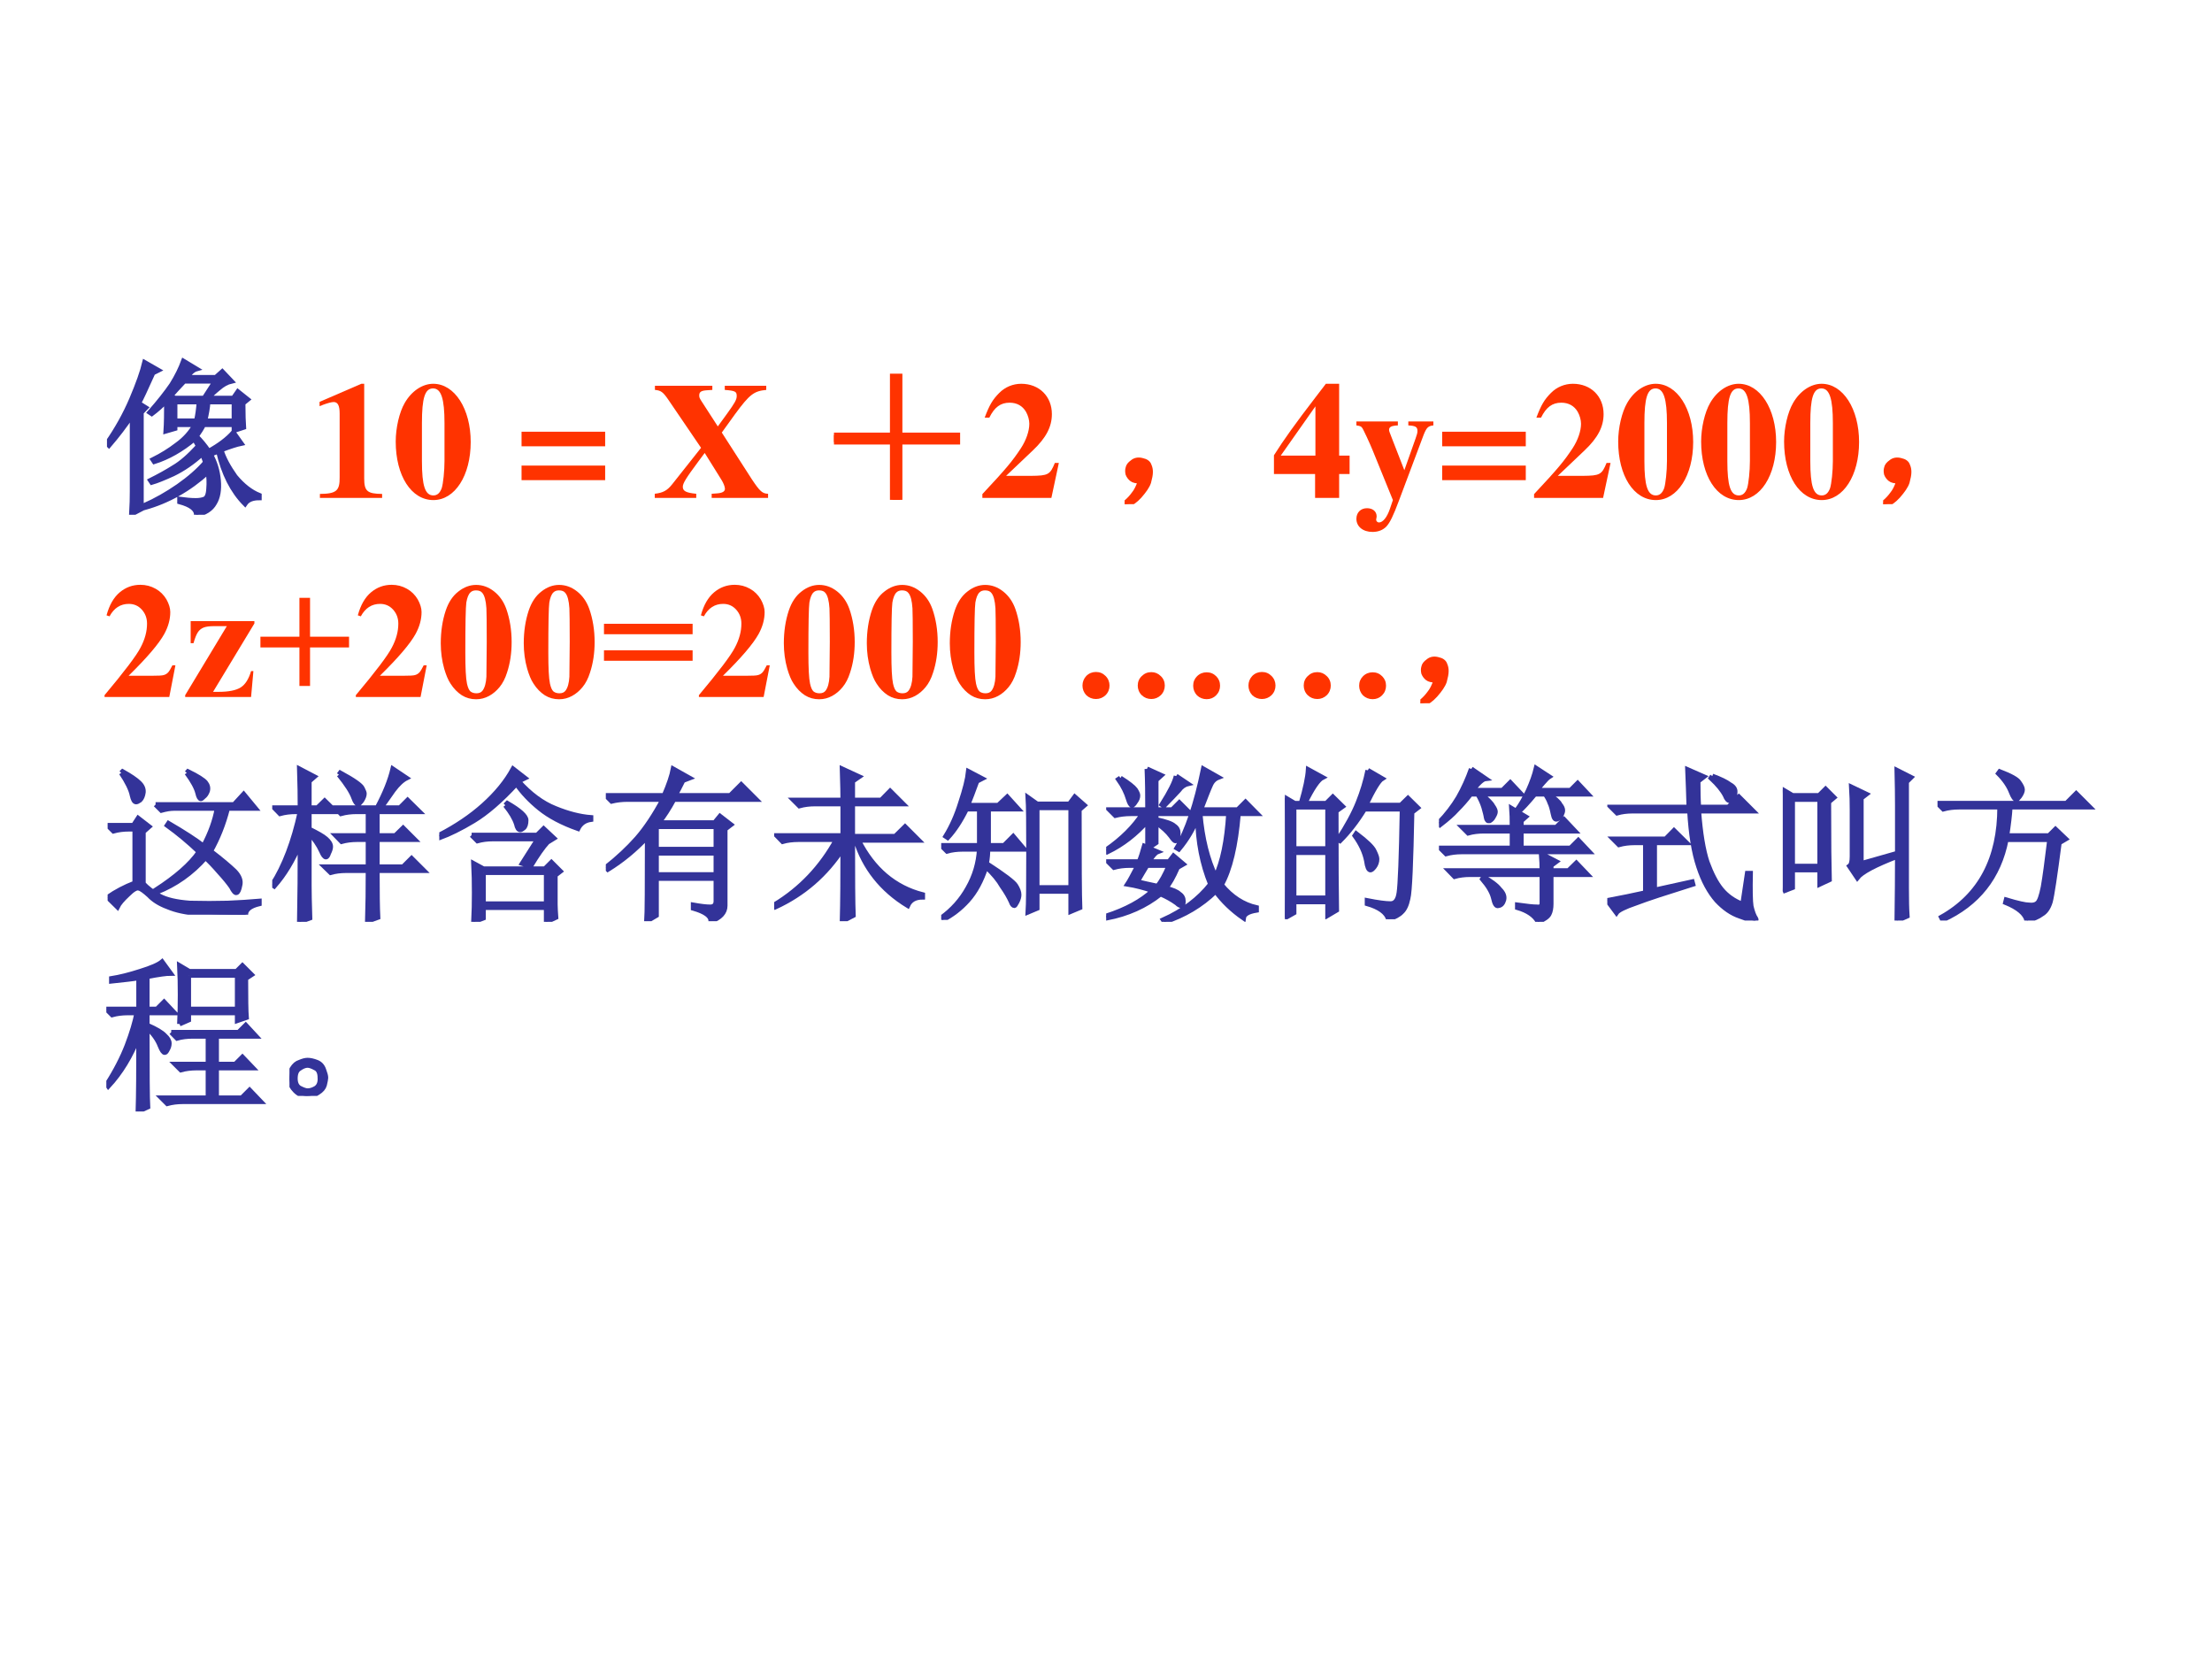 <?xml version="1.0" encoding="UTF-8" standalone="no"?>
<!DOCTYPE svg PUBLIC "-//W3C//DTD SVG 1.1//EN" "http://www.w3.org/Graphics/SVG/1.1/DTD/svg11.dtd">
<svg xmlns="http://www.w3.org/2000/svg" xmlns:xlink="http://www.w3.org/1999/xlink" version="1.1" width="720pt" height="540pt" viewBox="0 0 720 540">
<rect x="0" y="0" width="720" height="540" fill="#333333" stroke="none"/>
<g enable-background="new">
<g>
<g id="Layer-1" data-name="Artifact">
<clipPath id="cp66">
<path transform="matrix(1,0,0,-1,0,540)" d="M 0 0 L 720 0 L 720 540 L 0 540 Z " fill-rule="evenodd"/>
</clipPath>
<g clip-path="url(#cp66)">
<path transform="matrix(1,0,0,-1,0,540)" d="M 0 0 L 720 0 L 720 540 L 0 540 Z " fill="#ffffff" fill-rule="evenodd"/>
</g>
</g>
<g id="Layer-1" data-name="Span">
<clipPath id="cp67">
<path transform="matrix(1,0,0,-1,0,540)" d="M 0 0 L 720 0 L 720 540 L 0 540 Z " fill-rule="evenodd"/>
</clipPath>
<g clip-path="url(#cp67)">
<symbol id="font_44_6ff">
<path d="M .207 .617 L .207 .035 L .148 .004 C .151 .056 .152 .102 .152 .141 L .152 .602 C .108 .536 .061 .475 .012 .418 L 0 .43 C .06 .516 .109 .604 .148 .695 C .188 .789 .214 .863 .227 .918 L .309 .871 L .277 .855 C .233 .757 .204 .695 .191 .672 L .234 .645 L .207 .617 M .41 .68 L .41 .566 L .539 .566 C .547 .6 .552 .638 .555 .68 L .41 .68 M .609 .68 C .607 .646 .6 .608 .59 .566 L .766 .566 L .766 .68 L .609 .68 M .586 .703 L .652 .805 L .465 .805 C .428 .766 .401 .736 .383 .715 L .41 .703 L .586 .703 M .672 .383 C .648 .375 .633 .368 .625 .363 C .651 .316 .667 .264 .672 .207 C .677 .15 .669 .104 .648 .07 C .628 .034 .591 .01 .539 0 C .539 .034 .505 .06 .438 .078 L .438 .094 C .474 .089 .507 .086 .535 .086 C .556 .086 .573 .089 .586 .094 C .602 .099 .611 .12 .613 .156 C .616 .193 .615 .227 .609 .258 C .495 .154 .367 .082 .227 .043 L .223 .055 C .293 .086 .362 .125 .43 .172 C .497 .219 .552 .267 .594 .316 C .586 .34 .579 .357 .574 .367 C .517 .315 .458 .275 .398 .246 C .341 .22 .298 .203 .27 .195 L .262 .207 C .314 .233 .361 .259 .402 .285 C .447 .311 .496 .354 .551 .414 C .54 .432 .533 .447 .527 .457 C .449 .392 .368 .346 .285 .32 L .277 .332 C .329 .358 .378 .388 .422 .422 C .469 .456 .505 .496 .531 .543 L .41 .543 L .41 .52 L .355 .504 C .358 .548 .359 .609 .359 .688 C .328 .656 .298 .63 .27 .609 L .258 .617 C .315 .682 .359 .738 .391 .785 C .422 .835 .445 .882 .461 .926 L .539 .879 C .521 .874 .501 .857 .48 .828 L .656 .828 L .695 .863 L .75 .805 C .724 .799 .698 .785 .672 .762 C .646 .741 .625 .721 .609 .703 L .762 .703 L .789 .742 L .848 .695 L .82 .672 C .82 .604 .822 .556 .824 .527 L .766 .508 L .766 .543 L .582 .543 C .572 .522 .557 .499 .539 .473 C .565 .447 .59 .417 .613 .383 C .678 .419 .728 .457 .762 .496 L .809 .43 C .78 .424 .74 .411 .688 .391 C .703 .341 .732 .288 .773 .23 C .818 .176 .866 .138 .918 .117 L .918 .102 C .876 .102 .848 .09 .832 .066 C .757 .142 .703 .247 .672 .383 Z "/>
</symbol>
<use xlink:href="#font_44_6ff" transform="matrix(54,0,0,-54,34.821,167.554)" fill="#333399"/>
<use xlink:href="#font_44_6ff" stroke-width=".029" stroke-linecap="butt" stroke-miterlimit="10" stroke-linejoin="miter" transform="matrix(54,0,0,-54,34.821,167.554)" fill="none" stroke="#333399"/>
</g>
</g>
<g id="Layer-1" data-name="Span">
<clipPath id="cp69">
<path transform="matrix(1,0,0,-1,0,540)" d="M 0 0 L 720 0 L 720 540 L 0 540 Z " fill-rule="evenodd"/>
</clipPath>
<g clip-path="url(#cp69)">
<symbol id="font_46_12">
<path d="M .377 .024 C .287 .025 .269 .041 .269 .118 L .269 .688 L .252 .688 L 0 .579 L 0 .553 C .009 .556 .016 .559 .02 .561 C .047 .571 .072 .578 .085 .578 C .11 .578 .121 .556 .121 .509 L .121 .124 C .122 .043 .101 .025 .002 .024 L .002 0 L .377 0 L .377 .024 Z "/>
</symbol>
<symbol id="font_46_11">
<path d="M .226 .701 C .161 .701 .095 .657 .054 .585 C .022 .53 0 .436 0 .353 C 0 .146 .094 0 .227 0 C .357 0 .452 .148 .452 .35 C .452 .55 .355 .701 .226 .701 M .294 .235 C .294 .176 .286 .098 .277 .071 C .266 .042 .25 .028 .227 .028 C .177 .028 .158 .086 .158 .235 L .158 .464 C .158 .616 .176 .673 .225 .673 C .274 .673 .294 .611 .294 .464 L .294 .235 Z "/>
</symbol>
<use xlink:href="#font_46_12" transform="matrix(54,0,0,-54,104.02,162.07)" fill="#ff3300"/>
<use xlink:href="#font_46_11" transform="matrix(54,0,0,-54,128.806,162.772)" fill="#ff3300"/>
</g>
</g>
<g id="Layer-1" data-name="Span">
<clipPath id="cp71">
<path transform="matrix(1,0,0,-1,0,540)" d="M 0 0 L 720 0 L 720 540 L 0 540 Z " fill-rule="evenodd"/>
</clipPath>
<g clip-path="url(#cp71)">
<symbol id="font_46_1">
<path d="M -2147483500 -2147483500 Z "/>
</symbol>
<use xlink:href="#font_46_1" transform="matrix(54,0,0,-54,115964110000,-115964110000)" fill="#ff3300"/>
</g>
</g>
<g id="Layer-1" data-name="Span">
<clipPath id="cp72">
<path transform="matrix(1,0,0,-1,0,540)" d="M 0 0 L 720 0 L 720 540 L 0 540 Z " fill-rule="evenodd"/>
</clipPath>
<g clip-path="url(#cp72)">
<symbol id="font_46_1e">
<path d="M .504 .292 L 0 .292 L 0 .204 L .504 .204 L .504 .292 M .504 .088 L 0 .088 L 0 0 L .504 0 L .504 .088 Z "/>
</symbol>
<symbol id="font_46_39">
<path d="M .672 .676 L .422 .676 L .422 .651 C .486 .646 .494 .641 .494 .614 C .494 .593 .483 .573 .436 .508 C .424 .492 .404 .464 .38 .431 L .283 .581 C .27 .601 .268 .606 .268 .618 C .268 .639 .28 .647 .316 .649 C .321 .649 .333 .65 .347 .651 L .347 .676 L .001 .676 L .001 .651 C .037 .648 .05 .638 .081 .593 L .279 .302 L .104 .081 C .074 .044 .05 .031 0 .025 L 0 0 L .25 0 L .25 .025 C .189 .031 .169 .041 .169 .067 C .169 .088 .188 .119 .263 .22 L .301 .271 L .402 .109 C .414 .09 .423 .067 .423 .055 C .423 .038 .406 .029 .371 .027 C .367 .027 .356 .026 .343 .025 L .343 0 L .683 0 L .683 .025 C .649 .026 .634 .039 .586 .111 L .404 .394 L .484 .505 C .572 .625 .598 .644 .672 .651 L .672 .676 Z "/>
</symbol>
<use xlink:href="#font_46_1e" transform="matrix(54,0,0,-54,169.762,156.292)" fill="#ff3300"/>
<use xlink:href="#font_46_1" transform="matrix(54,0,0,-54,115964110000,-115964110000)" fill="#ff3300"/>
<use xlink:href="#font_46_39" transform="matrix(54,0,0,-54,213.124,162.07)" fill="#ff3300"/>
<use xlink:href="#font_46_1" transform="matrix(54,0,0,-54,115964110000,-115964110000)" fill="#ff3300"/>
</g>
</g>
<g id="Layer-1" data-name="Span">
<clipPath id="cp73">
<path transform="matrix(1,0,0,-1,0,540)" d="M 0 0 L 720 0 L 720 540 L 0 540 Z " fill-rule="evenodd"/>
</clipPath>
<g clip-path="url(#cp73)">
<symbol id="font_44_2c7">
<path d="M .352 .746 L .398 .746 L .398 .391 L .746 .391 L .746 .348 L .398 .348 L .398 0 L .352 0 L .352 .348 L 0 .348 L 0 .391 L .352 .391 L .352 .746 Z "/>
</symbol>
<use xlink:href="#font_44_2c7" transform="matrix(54,0,0,-54,271.45,162.703)" fill="#ff3300"/>
<use xlink:href="#font_44_2c7" stroke-width=".029" stroke-linecap="butt" stroke-miterlimit="10" stroke-linejoin="miter" transform="matrix(54,0,0,-54,271.45,162.703)" fill="none" stroke="#ff3300"/>
</g>
</g>
<g id="Layer-1" data-name="Span">
<clipPath id="cp74">
<path transform="matrix(1,0,0,-1,0,540)" d="M 0 0 L 720 0 L 720 540 L 0 540 Z " fill-rule="evenodd"/>
</clipPath>
<g clip-path="url(#cp74)">
<symbol id="font_46_13">
<path d="M .461 .211 L .437 .211 C .408 .14 .397 .134 .294 .133 L .143 .133 L .305 .287 C .384 .362 .419 .429 .419 .505 C .419 .612 .343 .688 .234 .688 C .184 .688 .136 .668 .101 .632 C .062 .593 .042 .559 .014 .484 L .042 .484 C .073 .547 .11 .574 .164 .574 C .208 .574 .242 .555 .263 .519 C .275 .498 .283 .47 .283 .447 C .283 .403 .264 .348 .232 .299 C .181 .222 .146 .179 0 .023 L 0 0 L .416 0 L .461 .211 Z "/>
</symbol>
<use xlink:href="#font_46_13" transform="matrix(54,0,0,-54,319.758,162.07)" fill="#ff3300"/>
<use xlink:href="#font_46_1" transform="matrix(54,0,0,-54,115964110000,-115964110000)" fill="#ff3300"/>
</g>
</g>
<g id="Layer-1" data-name="Span">
<clipPath id="cp75">
<path transform="matrix(1,0,0,-1,0,540)" d="M 0 0 L 720 0 L 720 540 L 0 540 Z " fill-rule="evenodd"/>
</clipPath>
<g clip-path="url(#cp75)">
<symbol id="font_44_2c8">
<path d="M .055 .061 C .07 .079 .083 .105 .094 .139 C .07 .139 .053 .143 .043 .151 C .033 .159 .025 .169 .02 .182 C .017 .195 .017 .207 .02 .217 C .022 .23 .031 .242 .047 .253 C .062 .266 .082 .27 .105 .264 C .129 .259 .143 .249 .148 .233 C .154 .22 .156 .207 .156 .194 C .156 .178 .152 .158 .145 .132 C .137 .108 .118 .081 .09 .049 C .064 .021 .042 .005 .023 .003 C .008 0 0 0 0 .003 C 0 .005 .004 .009 .012 .014 C .027 .027 .042 .043 .055 .061 Z "/>
</symbol>
<use xlink:href="#font_44_2c8" transform="matrix(54,0,0,-54,366.059,164.109)" fill="#ff3300"/>
<use xlink:href="#font_44_2c8" stroke-width=".029" stroke-linecap="butt" stroke-miterlimit="10" stroke-linejoin="miter" transform="matrix(54,0,0,-54,366.059,164.109)" fill="none" stroke="#ff3300"/>
</g>
</g>
<g id="Layer-1" data-name="Span">
<clipPath id="cp76">
<path transform="matrix(1,0,0,-1,0,540)" d="M 0 0 L 720 0 L 720 540 L 0 540 Z " fill-rule="evenodd"/>
</clipPath>
<g clip-path="url(#cp76)">
<symbol id="font_46_15">
<path d="M .393 .255 L .393 .688 L .313 .688 L .254 .611 C .128 .447 .06 .352 0 .257 L 0 .144 L .248 .144 L .248 0 L .393 0 L .393 .144 L .456 .144 L .456 .255 L .393 .255 M .25 .255 L .041 .255 L .25 .552 L .25 .255 Z "/>
</symbol>
<symbol id="font_46_5a">
<path d="M .464 .666 L .313 .666 L .313 .642 C .356 .64 .368 .633 .368 .609 C .368 .598 .366 .589 .357 .564 L .289 .372 L .217 .557 C .197 .608 .197 .608 .197 .616 C .197 .631 .209 .638 .234 .641 L .25 .642 L .25 .666 L 0 .666 L 0 .642 C .023 .639 .029 .636 .035 .627 C .038 .626 .084 .528 .1 .487 L .22 .192 L .202 .139 C .185 .089 .16 .057 .136 .057 C .127 .057 .119 .065 .119 .074 C .119 .075 .119 .077 .12 .08 C .121 .085 .122 .09 .122 .094 C .122 .123 .099 .143 .064 .143 C .026 .143 0 .117 0 .079 C 0 .032 .04 0 .097 0 C .131 0 .16 .011 .181 .033 C .202 .056 .222 .096 .257 .19 L .406 .587 C .423 .629 .433 .639 .464 .642 L .464 .666 Z "/>
</symbol>
<use xlink:href="#font_46_15" transform="matrix(54,0,0,-54,414.666,162.07)" fill="#ff3300"/>
<use xlink:href="#font_46_5a" transform="matrix(54,0,0,-54,441.504,173.14)" fill="#ff3300"/>
<use xlink:href="#font_46_1e" transform="matrix(54,0,0,-54,469.422,156.292)" fill="#ff3300"/>
<use xlink:href="#font_46_13" transform="matrix(54,0,0,-54,499.338,162.07)" fill="#ff3300"/>
<use xlink:href="#font_46_11" transform="matrix(54,0,0,-54,526.716,162.772)" fill="#ff3300"/>
<use xlink:href="#font_46_11" transform="matrix(54,0,0,-54,553.716,162.772)" fill="#ff3300"/>
<use xlink:href="#font_46_11" transform="matrix(54,0,0,-54,580.716,162.772)" fill="#ff3300"/>
</g>
</g>
<g id="Layer-1" data-name="Span">
<clipPath id="cp77">
<path transform="matrix(1,0,0,-1,0,540)" d="M 0 0 L 720 0 L 720 540 L 0 540 Z " fill-rule="evenodd"/>
</clipPath>
<g clip-path="url(#cp77)">
<use xlink:href="#font_44_2c8" transform="matrix(54,0,0,-54,612.949,164.109)" fill="#ff3300"/>
<use xlink:href="#font_44_2c8" stroke-width=".029" stroke-linecap="butt" stroke-miterlimit="10" stroke-linejoin="miter" transform="matrix(54,0,0,-54,612.949,164.109)" fill="none" stroke="#ff3300"/>
</g>
</g>
<g id="Layer-1" data-name="Span">
<clipPath id="cp78">
<path transform="matrix(1,0,0,-1,0,540)" d="M 0 0 L 720 0 L 720 540 L 0 540 Z " fill-rule="evenodd"/>
</clipPath>
<g clip-path="url(#cp78)">
<symbol id="font_4f_15">
<path d="M .39 0 L 0 0 L 0 .011 C .119 .153 .192 .249 .217 .298 C .243 .347 .256 .395 .256 .442 C .256 .476 .245 .504 .224 .527 C .203 .55 .177 .561 .146 .561 C .096 .561 .057 .536 .03 .486 L .012 .492 C .029 .555 .056 .601 .092 .631 C .128 .661 .169 .676 .216 .676 C .249 .676 .28 .668 .308 .652 C .335 .637 .357 .615 .373 .588 C .388 .561 .396 .535 .396 .512 C .396 .468 .384 .424 .36 .38 C .327 .32 .255 .236 .145 .128 L .288 .128 C .323 .128 .346 .129 .356 .132 C .367 .135 .375 .14 .382 .147 C .389 .154 .398 .169 .409 .191 L .427 .191 L .39 0 Z "/>
</symbol>
<symbol id="font_4f_5d">
<path d="M .397 0 L 0 0 L 0 .011 L .251 .427 L .178 .427 C .146 .427 .124 .424 .11 .418 C .096 .412 .085 .403 .077 .391 C .068 .378 .059 .356 .05 .324 L .033 .324 L .033 .457 L .417 .457 L .417 .443 L .168 .031 L .2 .031 C .262 .031 .307 .04 .335 .058 C .363 .076 .383 .109 .397 .156 L .411 .156 L .397 0 Z "/>
</symbol>
<symbol id="font_4f_e">
<path d="M 0 .297 L .235 .297 L .235 .531 L .299 .531 L .299 .297 L .534 .297 L .534 .232 L .299 .232 L .299 0 L .235 0 L .235 .232 L 0 .232 L 0 .297 Z "/>
</symbol>
<symbol id="font_4f_13">
<path d="M .427 .345 C .427 .279 .418 .217 .399 .16 C .388 .125 .373 .096 .354 .073 C .336 .051 .315 .033 .291 .02 C .267 .007 .241 0 .213 0 C .181 0 .153 .008 .127 .024 C .101 .041 .078 .064 .059 .094 C .044 .116 .032 .146 .021 .183 C .007 .232 0 .284 0 .337 C 0 .409 .01 .475 .03 .535 C .047 .585 .072 .623 .106 .649 C .14 .676 .176 .689 .213 .689 C .252 .689 .288 .676 .321 .65 C .354 .624 .379 .589 .395 .544 C .416 .484 .427 .417 .427 .345 M .277 .346 C .277 .462 .276 .529 .275 .548 C .272 .594 .264 .624 .251 .64 C .243 .651 .23 .656 .212 .656 C .198 .656 .187 .652 .179 .644 C .167 .633 .159 .612 .154 .583 C .15 .555 .148 .454 .148 .282 C .148 .188 .151 .126 .158 .094 C .163 .071 .17 .055 .179 .047 C .188 .04 .2 .036 .215 .036 C .231 .036 .243 .041 .251 .051 C .265 .069 .273 .098 .275 .136 L .277 .346 Z "/>
</symbol>
<symbol id="font_4f_20">
<path d="M 0 .223 L .534 .223 L .534 .16 L 0 .16 L 0 .223 M 0 .063 L .534 .063 L .534 0 L 0 0 L 0 .063 Z "/>
</symbol>
<symbol id="font_4f_3">
<path d="M -2147483500 -2147483500 Z "/>
</symbol>
<symbol id="font_4f_ab">
<path d="M .081 .164 C .104 .164 .123 .156 .139 .14 C .155 .124 .163 .104 .163 .082 C .163 .06 .155 .04 .139 .024 C .123 .009 .104 .001 .081 .001 C .059 .001 .039 .009 .023 .024 C .008 .04 0 .06 0 .082 C 0 .104 .008 .124 .023 .14 C .039 .156 .059 .164 .081 .164 M .415 .163 C .437 .163 .456 .155 .472 .139 C .488 .124 .496 .104 .496 .082 C .496 .06 .488 .04 .472 .024 C .456 .009 .437 .001 .415 .001 C .392 .001 .373 .009 .357 .024 C .341 .04 .333 .06 .333 .082 C .333 .104 .341 .124 .357 .139 C .373 .155 .392 .163 .415 .163 M .748 .162 C .771 .162 .79 .154 .806 .138 C .821 .123 .829 .104 .829 .081 C .829 .059 .821 .039 .805 .023 C .79 .008 .771 0 .748 0 C .726 0 .706 .008 .69 .023 C .675 .039 .667 .059 .667 .081 C .667 .104 .675 .123 .69 .138 C .706 .154 .726 .162 .748 .162 Z "/>
</symbol>
<use xlink:href="#font_4f_15" transform="matrix(54.024,0,0,-54.024,34.031,226.87)" fill="#ff3300"/>
<use xlink:href="#font_4f_5d" transform="matrix(54.024,0,0,-54.024,60.278,226.87)" fill="#ff3300"/>
<use xlink:href="#font_4f_e" transform="matrix(54.024,0,0,-54.024,84.766,223.282)" fill="#ff3300"/>
<use xlink:href="#font_4f_15" transform="matrix(54.024,0,0,-54.024,115.823,226.87)" fill="#ff3300"/>
<use xlink:href="#font_4f_13" transform="matrix(54.024,0,0,-54.024,143.468,227.609)" fill="#ff3300"/>
<use xlink:href="#font_4f_13" transform="matrix(54.024,0,0,-54.024,170.48,227.609)" fill="#ff3300"/>
<use xlink:href="#font_4f_20" transform="matrix(54.024,0,0,-54.024,196.595,215.079)" fill="#ff3300"/>
<use xlink:href="#font_4f_15" transform="matrix(54.024,0,0,-54.024,227.491,226.87)" fill="#ff3300"/>
<use xlink:href="#font_4f_13" transform="matrix(54.024,0,0,-54.024,255.136,227.609)" fill="#ff3300"/>
<use xlink:href="#font_4f_13" transform="matrix(54.024,0,0,-54.024,282.148,227.609)" fill="#ff3300"/>
<use xlink:href="#font_4f_13" transform="matrix(54.024,0,0,-54.024,309.16,227.609)" fill="#ff3300"/>
<use xlink:href="#font_4f_3" transform="matrix(54.024,0,0,-54.024,116015648000,-116015648000)" fill="#ff3300"/>
<use xlink:href="#font_4f_ab" transform="matrix(54.024,0,0,-54.024,352.342,227.582)" fill="#ff3300"/>
<use xlink:href="#font_4f_ab" transform="matrix(54.024,0,0,-54.024,406.366,227.582)" fill="#ff3300"/>
</g>
</g>
<g id="Layer-1" data-name="Span">
<clipPath id="cp80">
<path transform="matrix(1,0,0,-1,0,540)" d="M 0 0 L 720 0 L 720 540 L 0 540 Z " fill-rule="evenodd"/>
</clipPath>
<g clip-path="url(#cp80)">
<use xlink:href="#font_44_2c8" transform="matrix(54.024,0,0,-54.024,462.322,228.91)" fill="#ff3300"/>
<use xlink:href="#font_44_2c8" stroke-width=".029" stroke-linecap="butt" stroke-miterlimit="10" stroke-linejoin="miter" transform="matrix(54.024,0,0,-54.024,462.322,228.91)" fill="none" stroke="#ff3300"/>
</g>
</g>
<g id="Layer-1" data-name="Span">
<clipPath id="cp81">
<path transform="matrix(1,0,0,-1,0,540)" d="M 0 0 L 720 0 L 720 540 L 0 540 Z " fill-rule="evenodd"/>
</clipPath>
<g clip-path="url(#cp81)">
<symbol id="font_44_4609">
<path d="M .477 .855 L .484 .863 C .542 .835 .577 .812 .59 .797 C .603 .781 .607 .764 .602 .746 C .596 .73 .589 .719 .578 .711 C .57 .703 .565 .699 .562 .699 C .555 .699 .548 .711 .543 .734 C .535 .766 .513 .806 .477 .855 M .289 .664 L .762 .664 L .82 .727 L .891 .641 L .723 .641 C .699 .547 .665 .461 .621 .383 C .689 .331 .737 .29 .766 .262 C .794 .233 .805 .204 .797 .176 C .792 .15 .785 .135 .777 .133 C .77 .13 .759 .142 .746 .168 C .73 .191 .706 .221 .672 .258 C .641 .294 .613 .323 .59 .344 C .507 .25 .409 .181 .297 .137 L .289 .148 C .411 .227 .499 .303 .551 .379 C .488 .439 .424 .492 .359 .539 L .367 .551 C .461 .496 .531 .451 .578 .414 C .62 .492 .647 .568 .66 .641 L .398 .641 C .378 .641 .353 .637 .324 .629 L .289 .664 M .082 .855 L .09 .863 C .137 .837 .169 .815 .188 .797 C .208 .779 .217 .759 .215 .738 C .212 .717 .206 .702 .195 .691 C .185 .684 .177 .68 .172 .68 C .161 .68 .154 .693 .148 .719 C .141 .755 .118 .801 .082 .855 M .215 .188 C .238 .161 .271 .137 .312 .113 C .354 .09 .415 .076 .496 .07 C .577 .068 .652 .068 .723 .07 C .793 .073 .857 .077 .914 .082 L .914 .066 C .859 .053 .832 .031 .832 0 C .717 0 .622 .003 .547 .008 C .474 .013 .413 .026 .363 .047 C .314 .065 .276 .089 .25 .117 C .221 .143 .201 .158 .188 .16 C .174 .165 .152 .152 .121 .121 C .09 .092 .069 .068 .059 .047 L 0 .105 C .049 .139 .104 .168 .164 .191 L .164 .516 L .129 .516 C .095 .516 .064 .512 .035 .504 L 0 .539 L .156 .539 L .184 .582 L .25 .531 L .215 .5 L .215 .188 Z "/>
</symbol>
<symbol id="font_44_1e67">
<path d="M .402 .887 L .41 .898 C .491 .854 .535 .823 .543 .805 C .551 .789 .555 .779 .555 .773 C .555 .76 .549 .746 .539 .73 C .529 .717 .522 .711 .52 .711 C .509 .711 .5 .723 .492 .746 C .479 .783 .449 .829 .402 .887 M .633 .309 C .633 .178 .634 .085 .637 .027 L .574 .004 C .577 .098 .578 .199 .578 .309 L .445 .309 C .411 .309 .38 .305 .352 .297 L .316 .332 L .578 .332 L .578 .496 L .512 .496 C .478 .496 .447 .492 .418 .484 L .383 .52 L .578 .52 L .578 .664 L .508 .664 C .474 .664 .443 .66 .414 .652 L .379 .688 L .633 .688 C .68 .776 .711 .854 .727 .922 L .809 .867 C .783 .854 .757 .829 .73 .793 C .704 .757 .68 .721 .656 .688 L .77 .688 L .816 .734 L .887 .664 L .633 .664 L .633 .52 L .742 .52 L .789 .566 L .859 .496 L .633 .496 L .633 .332 L .789 .332 L .84 .383 L .914 .309 L .633 .309 M .223 .219 C .223 .182 .224 .117 .227 .023 L .164 0 C .167 .154 .168 .311 .168 .473 C .124 .368 .072 .283 .012 .215 L 0 .223 C .073 .337 .129 .484 .168 .664 L .141 .664 C .107 .664 .076 .66 .047 .652 L .012 .688 L .168 .688 C .168 .753 .167 .831 .164 .922 L .254 .875 L .223 .848 L .223 .688 L .273 .688 L .316 .73 L .383 .664 L .223 .664 L .223 .559 C .272 .535 .306 .516 .324 .5 C .342 .484 .352 .469 .352 .453 C .352 .443 .348 .43 .34 .414 C .335 .398 .329 .391 .324 .391 C .316 .391 .307 .402 .297 .426 C .279 .465 .254 .501 .223 .535 L .223 .219 Z "/>
</symbol>
<symbol id="font_44_a5b">
<path d="M .398 .703 L .41 .715 C .486 .671 .523 .637 .523 .613 C .523 .59 .518 .574 .508 .566 C .5 .559 .493 .555 .488 .555 C .478 .555 .47 .566 .465 .59 C .454 .624 .432 .661 .398 .703 M .195 .523 L .59 .523 L .629 .562 L .691 .504 L .652 .48 C .626 .452 .592 .404 .551 .336 L .5 .352 L .594 .5 L .324 .5 C .29 .5 .259 .496 .23 .488 L .195 .523 M .266 .297 L .266 .109 L .645 .109 L .645 .297 L .266 .297 M .699 .281 L .699 .105 C .699 .082 .701 .056 .703 .027 L .645 0 L .645 .086 L .266 .086 L .266 .023 L .207 0 C .21 .06 .211 .118 .211 .176 C .211 .236 .21 .294 .207 .352 L .266 .32 L .637 .32 L .676 .359 L .73 .305 L .699 .281 M .516 .867 L .477 .848 C .547 .77 .621 .715 .699 .684 C .777 .652 .849 .634 .914 .629 L .914 .617 C .878 .612 .852 .594 .836 .562 C .74 .596 .663 .637 .605 .684 C .548 .73 .501 .78 .465 .832 C .371 .73 .285 .656 .207 .609 C .129 .562 .061 .529 .004 .508 L 0 .523 C .102 .576 .19 .635 .266 .703 C .344 .773 .404 .846 .445 .922 L .516 .867 Z "/>
</symbol>
<symbol id="font_44_1d39">
<path d="M .305 .57 L .305 .434 L .664 .434 L .664 .57 L .305 .57 M .305 .41 L .305 .281 L .664 .281 L .664 .41 L .305 .41 M .527 .098 C .572 .09 .605 .086 .629 .086 C .652 .086 .664 .098 .664 .121 L .664 .258 L .305 .258 L .305 .035 L .246 0 C .249 .044 .25 .214 .25 .508 C .177 .43 .098 .365 .012 .312 L 0 .324 C .073 .382 .135 .44 .188 .5 C .242 .562 .294 .641 .344 .734 L .129 .734 C .095 .734 .064 .73 .035 .723 L 0 .758 L .352 .758 C .38 .823 .398 .876 .406 .918 L .504 .863 L .465 .848 C .447 .811 .431 .781 .418 .758 L .75 .758 L .816 .824 L .906 .734 L .41 .734 C .382 .682 .352 .635 .32 .594 L .656 .594 L .688 .633 L .754 .582 L .719 .555 L .719 .094 C .719 .052 .69 .021 .633 0 C .635 .031 .6 .057 .527 .078 L .527 .098 Z "/>
</symbol>
<symbol id="font_44_1d5a">
<path d="M .41 0 C .413 .115 .414 .26 .414 .438 C .312 .281 .177 .164 .008 .086 L 0 .098 C .159 .194 .284 .326 .375 .492 L .145 .492 C .111 .492 .079 .488 .051 .48 L .016 .516 L .414 .516 L .414 .707 L .246 .707 C .212 .707 .181 .703 .152 .695 L .117 .73 L .414 .73 C .414 .762 .413 .824 .41 .918 L .512 .871 L .473 .844 L .473 .73 L .645 .73 L .699 .785 L .777 .707 L .473 .707 L .473 .512 L .73 .512 L .789 .57 L .871 .488 L .508 .488 C .596 .314 .725 .204 .895 .16 L .895 .145 C .85 .145 .82 .128 .805 .094 C .648 .19 .544 .322 .492 .488 L .473 .488 C .473 .257 .474 .105 .477 .035 L .41 0 Z "/>
</symbol>
<symbol id="font_44_2e15">
<path d="M .832 .664 C .832 .341 .833 .145 .836 .074 L .781 .051 L .781 .172 L .578 .172 L .578 .07 L .523 .047 C .526 .094 .527 .21 .527 .395 C .527 .579 .526 .694 .523 .738 L .578 .699 L .773 .699 L .805 .742 L .863 .691 L .832 .664 M .578 .676 L .578 .195 L .781 .195 L .781 .676 L .578 .676 M .164 .895 L .246 .852 L .215 .836 C .194 .779 .176 .73 .16 .691 L .344 .691 L .398 .742 L .465 .668 L .285 .668 L .285 .449 L .379 .449 L .434 .504 L .5 .426 L .281 .426 C .281 .4 .279 .371 .273 .34 C .378 .272 .436 .228 .449 .207 C .462 .186 .469 .168 .469 .152 C .469 .139 .465 .125 .457 .109 C .449 .094 .444 .086 .441 .086 C .434 .086 .427 .094 .422 .109 C .409 .138 .391 .169 .367 .203 C .346 .24 .314 .279 .27 .32 C .243 .237 .207 .169 .16 .117 C .116 .068 .065 .029 .008 0 L 0 .012 C .068 .061 .121 .121 .16 .191 C .202 .264 .225 .342 .23 .426 L .129 .426 C .095 .426 .064 .422 .035 .414 L 0 .449 L .23 .449 L .23 .668 L .152 .668 C .116 .595 .078 .538 .039 .496 L .027 .504 C .064 .564 .094 .632 .117 .707 C .143 .785 .159 .848 .164 .895 Z "/>
</symbol>
<symbol id="font_44_1ba0">
<path d="M .246 .34 C .225 .306 .206 .273 .188 .242 C .221 .234 .262 .225 .309 .215 C .332 .241 .355 .283 .379 .34 L .246 .34 M .086 .867 C .135 .836 .165 .812 .176 .797 C .186 .781 .191 .77 .191 .762 C .191 .749 .186 .736 .176 .723 C .168 .71 .161 .703 .156 .703 C .148 .703 .141 .716 .133 .742 C .122 .779 .103 .818 .074 .859 L .086 .867 M .422 .879 L .492 .832 C .471 .827 .453 .814 .438 .793 C .419 .772 .389 .741 .348 .699 L .336 .707 C .385 .785 .414 .842 .422 .879 M .246 .922 L .332 .883 L .301 .855 L .301 .676 L .398 .676 L .441 .719 L .508 .652 L .301 .652 L .301 .617 C .361 .604 .397 .591 .41 .578 C .426 .568 .434 .553 .434 .535 C .434 .527 .432 .517 .43 .504 C .427 .493 .423 .488 .418 .488 C .413 .488 .404 .497 .391 .516 C .37 .544 .34 .572 .301 .598 L .301 .477 L .254 .445 L .309 .422 C .296 .417 .279 .397 .258 .363 L .379 .363 L .406 .398 L .465 .348 L .43 .328 C .404 .268 .38 .227 .359 .203 C .401 .193 .428 .181 .441 .168 C .457 .158 .465 .143 .465 .125 C .465 .107 .461 .098 .453 .098 C .445 .098 .436 .103 .426 .113 C .397 .134 .365 .152 .328 .168 C .237 .095 .129 .047 .004 .023 L 0 .035 C .12 .074 .214 .125 .281 .188 C .229 .206 .178 .219 .129 .227 C .139 .242 .16 .28 .191 .34 L .141 .34 C .107 .34 .076 .336 .047 .328 L .012 .363 L .199 .363 C .21 .389 .22 .421 .23 .457 L .25 .449 L .25 .609 C .18 .529 .099 .466 .008 .422 L 0 .434 C .096 .501 .169 .574 .219 .652 L .148 .652 C .115 .652 .083 .648 .055 .641 L .02 .676 L .25 .676 C .25 .77 .249 .852 .246 .922 M .566 .652 C .579 .501 .611 .375 .66 .273 C .702 .362 .728 .488 .738 .652 L .566 .652 M .586 .922 L .676 .871 C .655 .863 .639 .848 .629 .824 C .618 .801 .599 .751 .57 .676 L .793 .676 L .84 .723 L .91 .652 L .797 .652 C .781 .46 .747 .316 .695 .223 C .755 .15 .826 .104 .906 .086 L .906 .07 C .857 .062 .831 .047 .828 .023 C .76 .07 .704 .124 .66 .184 C .574 .1 .471 .039 .352 0 L .344 .012 C .464 .066 .559 .138 .629 .227 C .579 .349 .553 .483 .551 .629 C .525 .561 .487 .497 .438 .438 L .426 .445 C .488 .549 .542 .708 .586 .922 Z "/>
</symbol>
<symbol id="font_44_2cb4">
<path d="M .055 .676 L .055 .426 L .258 .426 L .258 .676 L .055 .676 M .055 .402 L .055 .129 L .258 .129 L .258 .402 L .055 .402 M .309 .652 C .309 .348 .31 .148 .312 .055 L .258 .023 L .258 .105 L .055 .105 L .055 .039 L 0 .008 C .003 .13 .004 .251 .004 .371 C .004 .493 .003 .615 0 .734 L .059 .699 L .098 .699 C .124 .788 .138 .855 .141 .902 L .227 .855 C .201 .842 .165 .79 .121 .699 L .25 .699 L .289 .738 L .348 .68 L .309 .652 M .5 .898 L .586 .848 C .565 .835 .533 .781 .488 .688 L .699 .688 L .742 .73 L .801 .672 L .766 .645 C .76 .34 .753 .167 .742 .125 C .734 .086 .721 .059 .703 .043 C .688 .027 .661 .013 .625 0 C .612 .042 .569 .073 .496 .094 L .496 .113 C .561 .1 .608 .094 .637 .094 C .665 .094 .682 .116 .688 .16 C .695 .204 .702 .372 .707 .664 L .48 .664 C .434 .589 .384 .525 .332 .473 L .32 .48 C .375 .564 .415 .638 .441 .703 C .467 .768 .487 .833 .5 .898 M .43 .516 C .492 .469 .529 .434 .539 .41 C .549 .389 .555 .374 .555 .363 C .555 .345 .549 .329 .539 .316 C .529 .303 .521 .297 .516 .297 C .505 .297 .497 .315 .492 .352 C .482 .404 .458 .454 .422 .504 L .43 .516 Z "/>
</symbol>
<symbol id="font_44_3179">
<path d="M .195 .922 L .281 .863 C .263 .861 .237 .837 .203 .793 L .383 .793 L .43 .84 L .496 .77 L .254 .77 C .293 .738 .316 .715 .324 .699 C .335 .684 .34 .672 .34 .664 C .34 .656 .336 .646 .328 .633 C .323 .622 .315 .615 .305 .609 C .294 .607 .288 .613 .285 .629 C .283 .645 .277 .665 .27 .691 C .262 .717 .25 .743 .234 .77 L .191 .77 C .163 .733 .135 .702 .109 .676 C .086 .65 .052 .62 .008 .586 L 0 .598 C .047 .647 .086 .698 .117 .75 C .148 .805 .174 .862 .195 .922 M .441 .57 C .441 .62 .44 .658 .438 .684 L .523 .633 L .496 .609 L .496 .57 L .707 .57 L .754 .617 L .82 .547 L .496 .547 L .496 .445 L .793 .445 L .84 .492 L .906 .422 L .137 .422 C .103 .422 .072 .418 .043 .41 L .008 .445 L .441 .445 L .441 .547 L .27 .547 C .236 .547 .204 .543 .176 .535 L .141 .57 L .441 .57 M .621 .309 C .621 .337 .62 .371 .617 .41 L .707 .363 L .676 .34 L .676 .309 L .781 .309 L .828 .355 L .895 .285 L .676 .285 L .676 .109 C .676 .083 .672 .062 .664 .047 C .656 .031 .634 .016 .598 0 C .577 .039 .535 .068 .473 .086 L .473 .102 C .53 .094 .569 .09 .59 .09 C .611 .087 .621 .095 .621 .113 L .621 .285 L .188 .285 C .154 .285 .122 .281 .094 .273 L .059 .309 L .621 .309 M .27 .27 C .316 .243 .349 .219 .367 .195 C .388 .174 .396 .154 .391 .133 C .385 .112 .375 .1 .359 .098 C .346 .092 .336 .108 .328 .145 C .32 .178 .298 .216 .262 .258 L .27 .27 M .66 .77 C .699 .743 .723 .723 .73 .707 C .741 .694 .746 .682 .746 .672 C .746 .664 .743 .655 .738 .645 C .736 .637 .728 .629 .715 .621 C .702 .613 .693 .624 .688 .652 C .682 .681 .676 .703 .668 .719 C .663 .734 .654 .751 .641 .77 L .578 .77 C .534 .717 .501 .682 .48 .664 L .469 .672 C .495 .708 .518 .749 .539 .793 C .56 .84 .576 .884 .586 .926 L .664 .875 C .656 .87 .643 .857 .625 .836 C .609 .818 .598 .803 .59 .793 L .793 .793 L .836 .836 L .898 .77 L .66 .77 Z "/>
</symbol>
<symbol id="font_44_153f">
<path d="M .285 .184 L .512 .234 L .516 .219 C .357 .169 .242 .132 .172 .105 C .104 .082 .065 .062 .055 .047 L 0 .121 C .083 .137 .16 .152 .23 .168 L .23 .469 L .164 .469 C .13 .469 .099 .465 .07 .457 L .035 .492 L .352 .492 L .402 .543 L .477 .469 L .285 .469 L .285 .184 M .633 .871 C .682 .853 .717 .836 .738 .82 C .762 .807 .772 .792 .77 .773 C .77 .755 .766 .742 .758 .734 C .75 .727 .743 .723 .738 .723 C .728 .723 .719 .733 .711 .754 C .695 .785 .667 .82 .625 .859 L .633 .871 M .547 .84 C .547 .78 .548 .728 .551 .684 L .73 .684 L .793 .746 L .879 .66 L .551 .66 C .561 .527 .578 .424 .602 .352 C .628 .281 .656 .227 .688 .188 C .721 .148 .764 .118 .816 .098 C .824 .15 .833 .212 .844 .285 L .863 .285 C .861 .184 .862 .117 .867 .086 C .875 .052 .884 .027 .895 .012 C .9 .004 .897 0 .887 0 C .876 0 .846 .009 .797 .027 C .75 .043 .704 .074 .66 .121 C .616 .171 .579 .238 .551 .324 C .522 .41 .504 .522 .496 .66 L .152 .66 C .118 .66 .087 .656 .059 .648 L .023 .684 L .492 .684 C .49 .759 .487 .835 .484 .91 L .582 .867 L .547 .84 Z "/>
</symbol>
<symbol id="font_44_a1b">
<path d="M 0 .176 C .003 .275 .004 .375 .004 .477 C .004 .581 .003 .685 0 .789 L .059 .754 L .219 .754 L .258 .793 L .309 .742 L .277 .715 C .277 .473 .279 .316 .281 .246 L .223 .219 L .223 .305 L .059 .305 L .059 .199 L 0 .176 M .059 .73 L .059 .328 L .223 .328 L .223 .73 L .059 .73 M .691 .406 L .691 .695 C .691 .753 .69 .823 .688 .906 L .773 .863 L .746 .836 L .746 .195 C .746 .125 .747 .069 .75 .027 L .688 0 C .69 .148 .691 .277 .691 .387 C .556 .335 .475 .292 .449 .258 L .402 .328 C .413 .336 .418 .355 .418 .387 L .418 .668 C .418 .712 .417 .758 .414 .805 L .504 .762 L .473 .738 L .473 .344 L .691 .406 Z "/>
</symbol>
<symbol id="font_44_1be9">
<path d="M 0 .707 L .777 .707 L .836 .766 L .918 .684 L .438 .684 C .435 .634 .428 .577 .418 .512 L .672 .512 L .711 .551 L .773 .492 L .734 .469 C .708 .268 .69 .15 .68 .113 C .669 .077 .652 .052 .629 .039 C .608 .023 .578 .01 .539 0 C .529 .042 .486 .078 .41 .109 L .414 .125 C .484 .104 .53 .094 .551 .094 C .574 .091 .591 .095 .602 .105 C .615 .116 .626 .148 .637 .203 C .647 .26 .66 .355 .676 .488 L .414 .488 C .37 .262 .242 .1 .031 .004 L .023 .02 C .258 .152 .375 .374 .375 .684 L .129 .684 C .095 .684 .064 .68 .035 .672 L 0 .707 M .375 .898 C .443 .872 .482 .85 .492 .832 C .505 .814 .512 .799 .512 .789 C .512 .779 .507 .766 .496 .75 C .486 .737 .479 .73 .477 .73 C .466 .73 .456 .745 .445 .773 C .43 .812 .404 .85 .367 .887 L .375 .898 Z "/>
</symbol>
<use xlink:href="#font_44_4609" transform="matrix(54,0,0,-54,35.032,297.744)" fill="#333399"/>
<use xlink:href="#font_44_1e67" transform="matrix(54,0,0,-54,88.61,300.064)" fill="#333399"/>
<use xlink:href="#font_44_a5b" transform="matrix(54,0,0,-54,142.983,300.064)" fill="#333399"/>
<use xlink:href="#font_44_1d39" transform="matrix(54,0,0,-54,197.194,299.853)" fill="#333399"/>
<use xlink:href="#font_44_1d5a" transform="matrix(54,0,0,-54,251.989,299.853)" fill="#333399"/>
<use xlink:href="#font_44_2e15" transform="matrix(54,0,0,-54,306.362,299.432)" fill="#333399"/>
<use xlink:href="#font_44_1ba0" transform="matrix(54,0,0,-54,360.053,300.064)" fill="#333399"/>
<use xlink:href="#font_44_2cb4" transform="matrix(54,0,0,-54,418.223,299.221)" fill="#333399"/>
<use xlink:href="#font_44_3179" transform="matrix(54,0,0,-54,468.377,300.064)" fill="#333399"/>
<use xlink:href="#font_44_153f" transform="matrix(54,0,0,-54,523.172,299.643)" fill="#333399"/>
<use xlink:href="#font_44_a1b" transform="matrix(54,0,0,-54,580.287,299.643)" fill="#333399"/>
<use xlink:href="#font_44_1be9" transform="matrix(54,0,0,-54,630.652,299.643)" fill="#333399"/>
<use xlink:href="#font_44_4609" stroke-width=".029" stroke-linecap="butt" stroke-miterlimit="10" stroke-linejoin="miter" transform="matrix(54,0,0,-54,35.032,297.744)" fill="none" stroke="#333399"/>
<use xlink:href="#font_44_1e67" stroke-width=".029" stroke-linecap="butt" stroke-miterlimit="10" stroke-linejoin="miter" transform="matrix(54,0,0,-54,88.61,300.064)" fill="none" stroke="#333399"/>
<use xlink:href="#font_44_a5b" stroke-width=".029" stroke-linecap="butt" stroke-miterlimit="10" stroke-linejoin="miter" transform="matrix(54,0,0,-54,142.983,300.064)" fill="none" stroke="#333399"/>
<use xlink:href="#font_44_1d39" stroke-width=".029" stroke-linecap="butt" stroke-miterlimit="10" stroke-linejoin="miter" transform="matrix(54,0,0,-54,197.194,299.853)" fill="none" stroke="#333399"/>
<use xlink:href="#font_44_1d5a" stroke-width=".029" stroke-linecap="butt" stroke-miterlimit="10" stroke-linejoin="miter" transform="matrix(54,0,0,-54,251.989,299.853)" fill="none" stroke="#333399"/>
<use xlink:href="#font_44_2e15" stroke-width=".029" stroke-linecap="butt" stroke-miterlimit="10" stroke-linejoin="miter" transform="matrix(54,0,0,-54,306.362,299.432)" fill="none" stroke="#333399"/>
<use xlink:href="#font_44_1ba0" stroke-width=".029" stroke-linecap="butt" stroke-miterlimit="10" stroke-linejoin="miter" transform="matrix(54,0,0,-54,360.053,300.064)" fill="none" stroke="#333399"/>
<use xlink:href="#font_44_2cb4" stroke-width=".029" stroke-linecap="butt" stroke-miterlimit="10" stroke-linejoin="miter" transform="matrix(54,0,0,-54,418.223,299.221)" fill="none" stroke="#333399"/>
<use xlink:href="#font_44_3179" stroke-width=".029" stroke-linecap="butt" stroke-miterlimit="10" stroke-linejoin="miter" transform="matrix(54,0,0,-54,468.377,300.064)" fill="none" stroke="#333399"/>
<use xlink:href="#font_44_153f" stroke-width=".029" stroke-linecap="butt" stroke-miterlimit="10" stroke-linejoin="miter" transform="matrix(54,0,0,-54,523.172,299.643)" fill="none" stroke="#333399"/>
<use xlink:href="#font_44_a1b" stroke-width=".029" stroke-linecap="butt" stroke-miterlimit="10" stroke-linejoin="miter" transform="matrix(54,0,0,-54,580.287,299.643)" fill="none" stroke="#333399"/>
<use xlink:href="#font_44_1be9" stroke-width=".029" stroke-linecap="butt" stroke-miterlimit="10" stroke-linejoin="miter" transform="matrix(54,0,0,-54,630.652,299.643)" fill="none" stroke="#333399"/>
</g>
<clipPath id="cp82">
<path transform="matrix(1,0,0,-1,0,540)" d="M 0 0 L 720 0 L 720 540 L 0 540 Z " fill-rule="evenodd"/>
</clipPath>
<g clip-path="url(#cp82)">
<symbol id="font_44_303b">
<path d="M .441 .527 C .444 .587 .445 .646 .445 .703 C .445 .763 .444 .822 .441 .879 L .5 .844 L .785 .844 L .82 .879 L .875 .824 L .84 .801 C .84 .681 .841 .603 .844 .566 L .789 .547 L .789 .594 L .496 .594 L .496 .551 L .441 .527 M .496 .82 L .496 .617 L .789 .617 L .789 .82 L .496 .82 M .391 .477 L .797 .477 L .84 .52 L .902 .453 L .664 .453 L .664 .285 L .777 .285 L .82 .328 L .883 .262 L .664 .262 L .664 .082 L .816 .082 L .863 .129 L .93 .059 L .461 .059 C .427 .059 .396 .055 .367 .047 L .332 .082 L .613 .082 L .613 .262 L .543 .262 C .509 .262 .478 .258 .449 .25 L .414 .285 L .613 .285 L .613 .453 L .52 .453 C .486 .453 .454 .449 .426 .441 L .391 .477 M .195 .805 C .161 .799 .107 .793 .031 .785 L .031 .801 C .081 .809 .138 .823 .203 .844 C .271 .865 .315 .884 .336 .902 L .387 .832 C .363 .832 .316 .826 .246 .812 L .246 .617 L .305 .617 L .348 .66 L .41 .594 L .246 .594 L .246 .52 C .301 .496 .336 .475 .352 .457 C .37 .441 .379 .426 .379 .41 C .379 .397 .375 .384 .367 .371 C .362 .361 .357 .355 .352 .355 C .344 .355 .335 .368 .324 .395 C .309 .434 .283 .47 .246 .504 C .246 .233 .247 .074 .25 .027 L .191 0 C .194 .099 .195 .25 .195 .453 C .148 .333 .087 .233 .012 .152 L .004 .164 C .056 .245 .096 .323 .125 .398 C .154 .474 .173 .539 .184 .594 L .129 .594 C .095 .594 .064 .59 .035 .582 L 0 .617 L .195 .617 L .195 .805 Z "/>
</symbol>
<symbol id="font_44_1c4">
<path d="M .164 .203 C .185 .195 .199 .18 .207 .156 C .215 .135 .219 .12 .219 .109 C .219 .102 .216 .087 .211 .066 C .206 .048 .193 .033 .172 .02 C .154 .007 .132 0 .105 0 C .079 0 .056 .01 .035 .031 C .014 .052 .003 .074 0 .098 C 0 .124 .005 .146 .016 .164 C .029 .185 .044 .198 .062 .203 C .081 .211 .096 .215 .109 .215 C .125 .215 .143 .211 .164 .203 M .16 .047 C .178 .06 .186 .081 .184 .109 C .184 .141 .174 .16 .156 .168 C .138 .178 .122 .184 .109 .184 C .094 .184 .077 .177 .059 .164 C .043 .154 .035 .134 .035 .105 C .035 .077 .044 .057 .062 .047 C .083 .036 .099 .031 .109 .031 C .125 .031 .142 .036 .16 .047 Z "/>
</symbol>
<use xlink:href="#font_44_303b" transform="matrix(54.024,0,0,-54.024,34.611,361.776)" fill="#333399"/>
<use xlink:href="#font_44_1c4" transform="matrix(54.024,0,0,-54.024,94.218,356.711)" fill="#333399"/>
<use xlink:href="#font_44_303b" stroke-width=".029" stroke-linecap="butt" stroke-miterlimit="10" stroke-linejoin="miter" transform="matrix(54.024,0,0,-54.024,34.611,361.776)" fill="none" stroke="#333399"/>
<use xlink:href="#font_44_1c4" stroke-width=".029" stroke-linecap="butt" stroke-miterlimit="10" stroke-linejoin="miter" transform="matrix(54.024,0,0,-54.024,94.218,356.711)" fill="none" stroke="#333399"/>
</g>
</g>
<g id="Layer-1" data-name="Artifact">
</g>
<g id="Layer-1" data-name="Artifact">
</g>
</g>
</g>
</svg>
